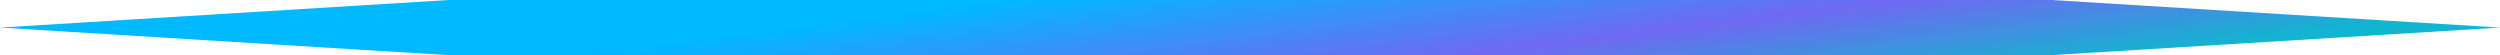 <svg width="136" height="3" viewBox="0 0 136 3" fill="none" xmlns="http://www.w3.org/2000/svg">
<path d="M24.4 0H111.6L136 1.5L111.6 3H24.4L0 1.5L24.4 0Z" fill="url(#paint0_linear_1702_384)"/>
<defs>
<linearGradient id="paint0_linear_1702_384" x1="43.064" y1="1.5" x2="44.456" y2="12.348" gradientUnits="userSpaceOnUse">
<stop stop-color="#00B9FF"/>
<stop offset="0.565" stop-color="#6F69F2"/>
<stop offset="1" stop-color="#10B6D0"/>
</linearGradient>
</defs>
</svg>
